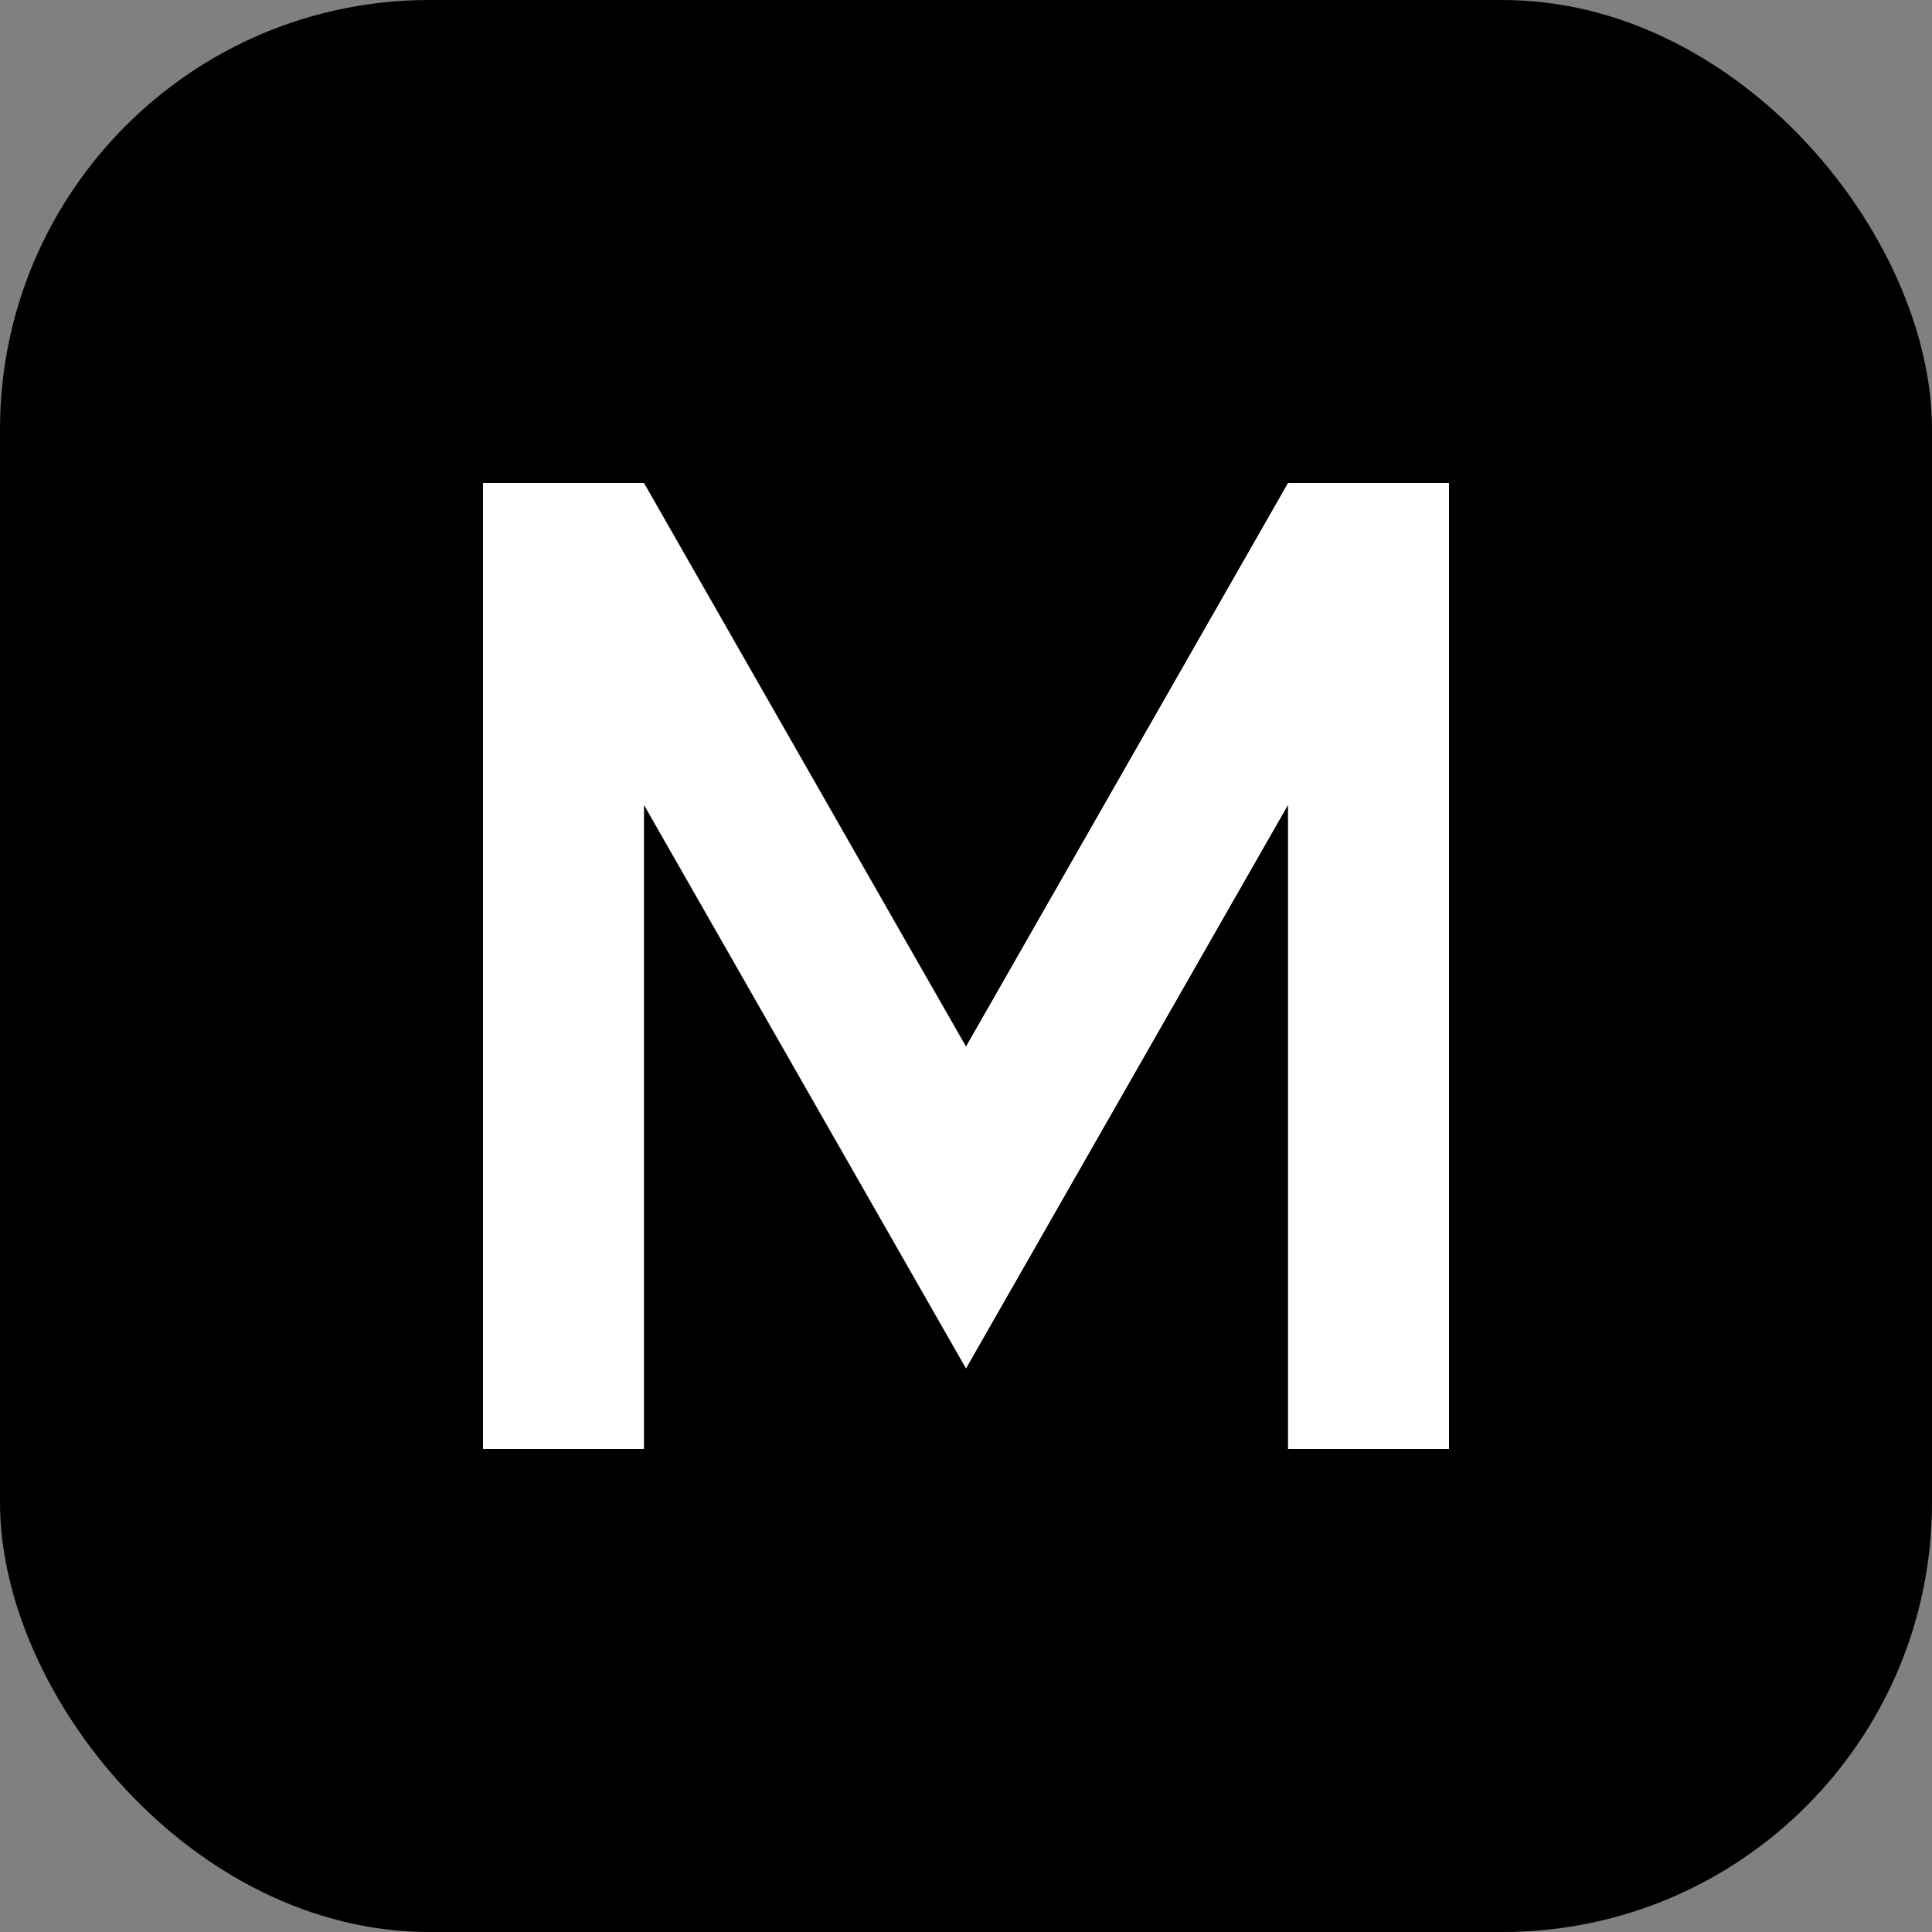 <svg width="180" height="180" viewBox="0 0 180 180" fill="none" xmlns="http://www.w3.org/2000/svg">
  <rect x="0" y="0" width="180" height="180" fill="#808080" stroke="none"/>
  <!-- Background with rounded corners -->
  <rect width="180" height="180" rx="40" fill="#000000"/>
  
  <!-- Letter M - larger and centered -->
  <path d="M45 135V45H60L90 97.5L120 45H135V135H120V75L90 127.5L60 75V135H45Z" fill="#FFFFFF"/>
</svg>
